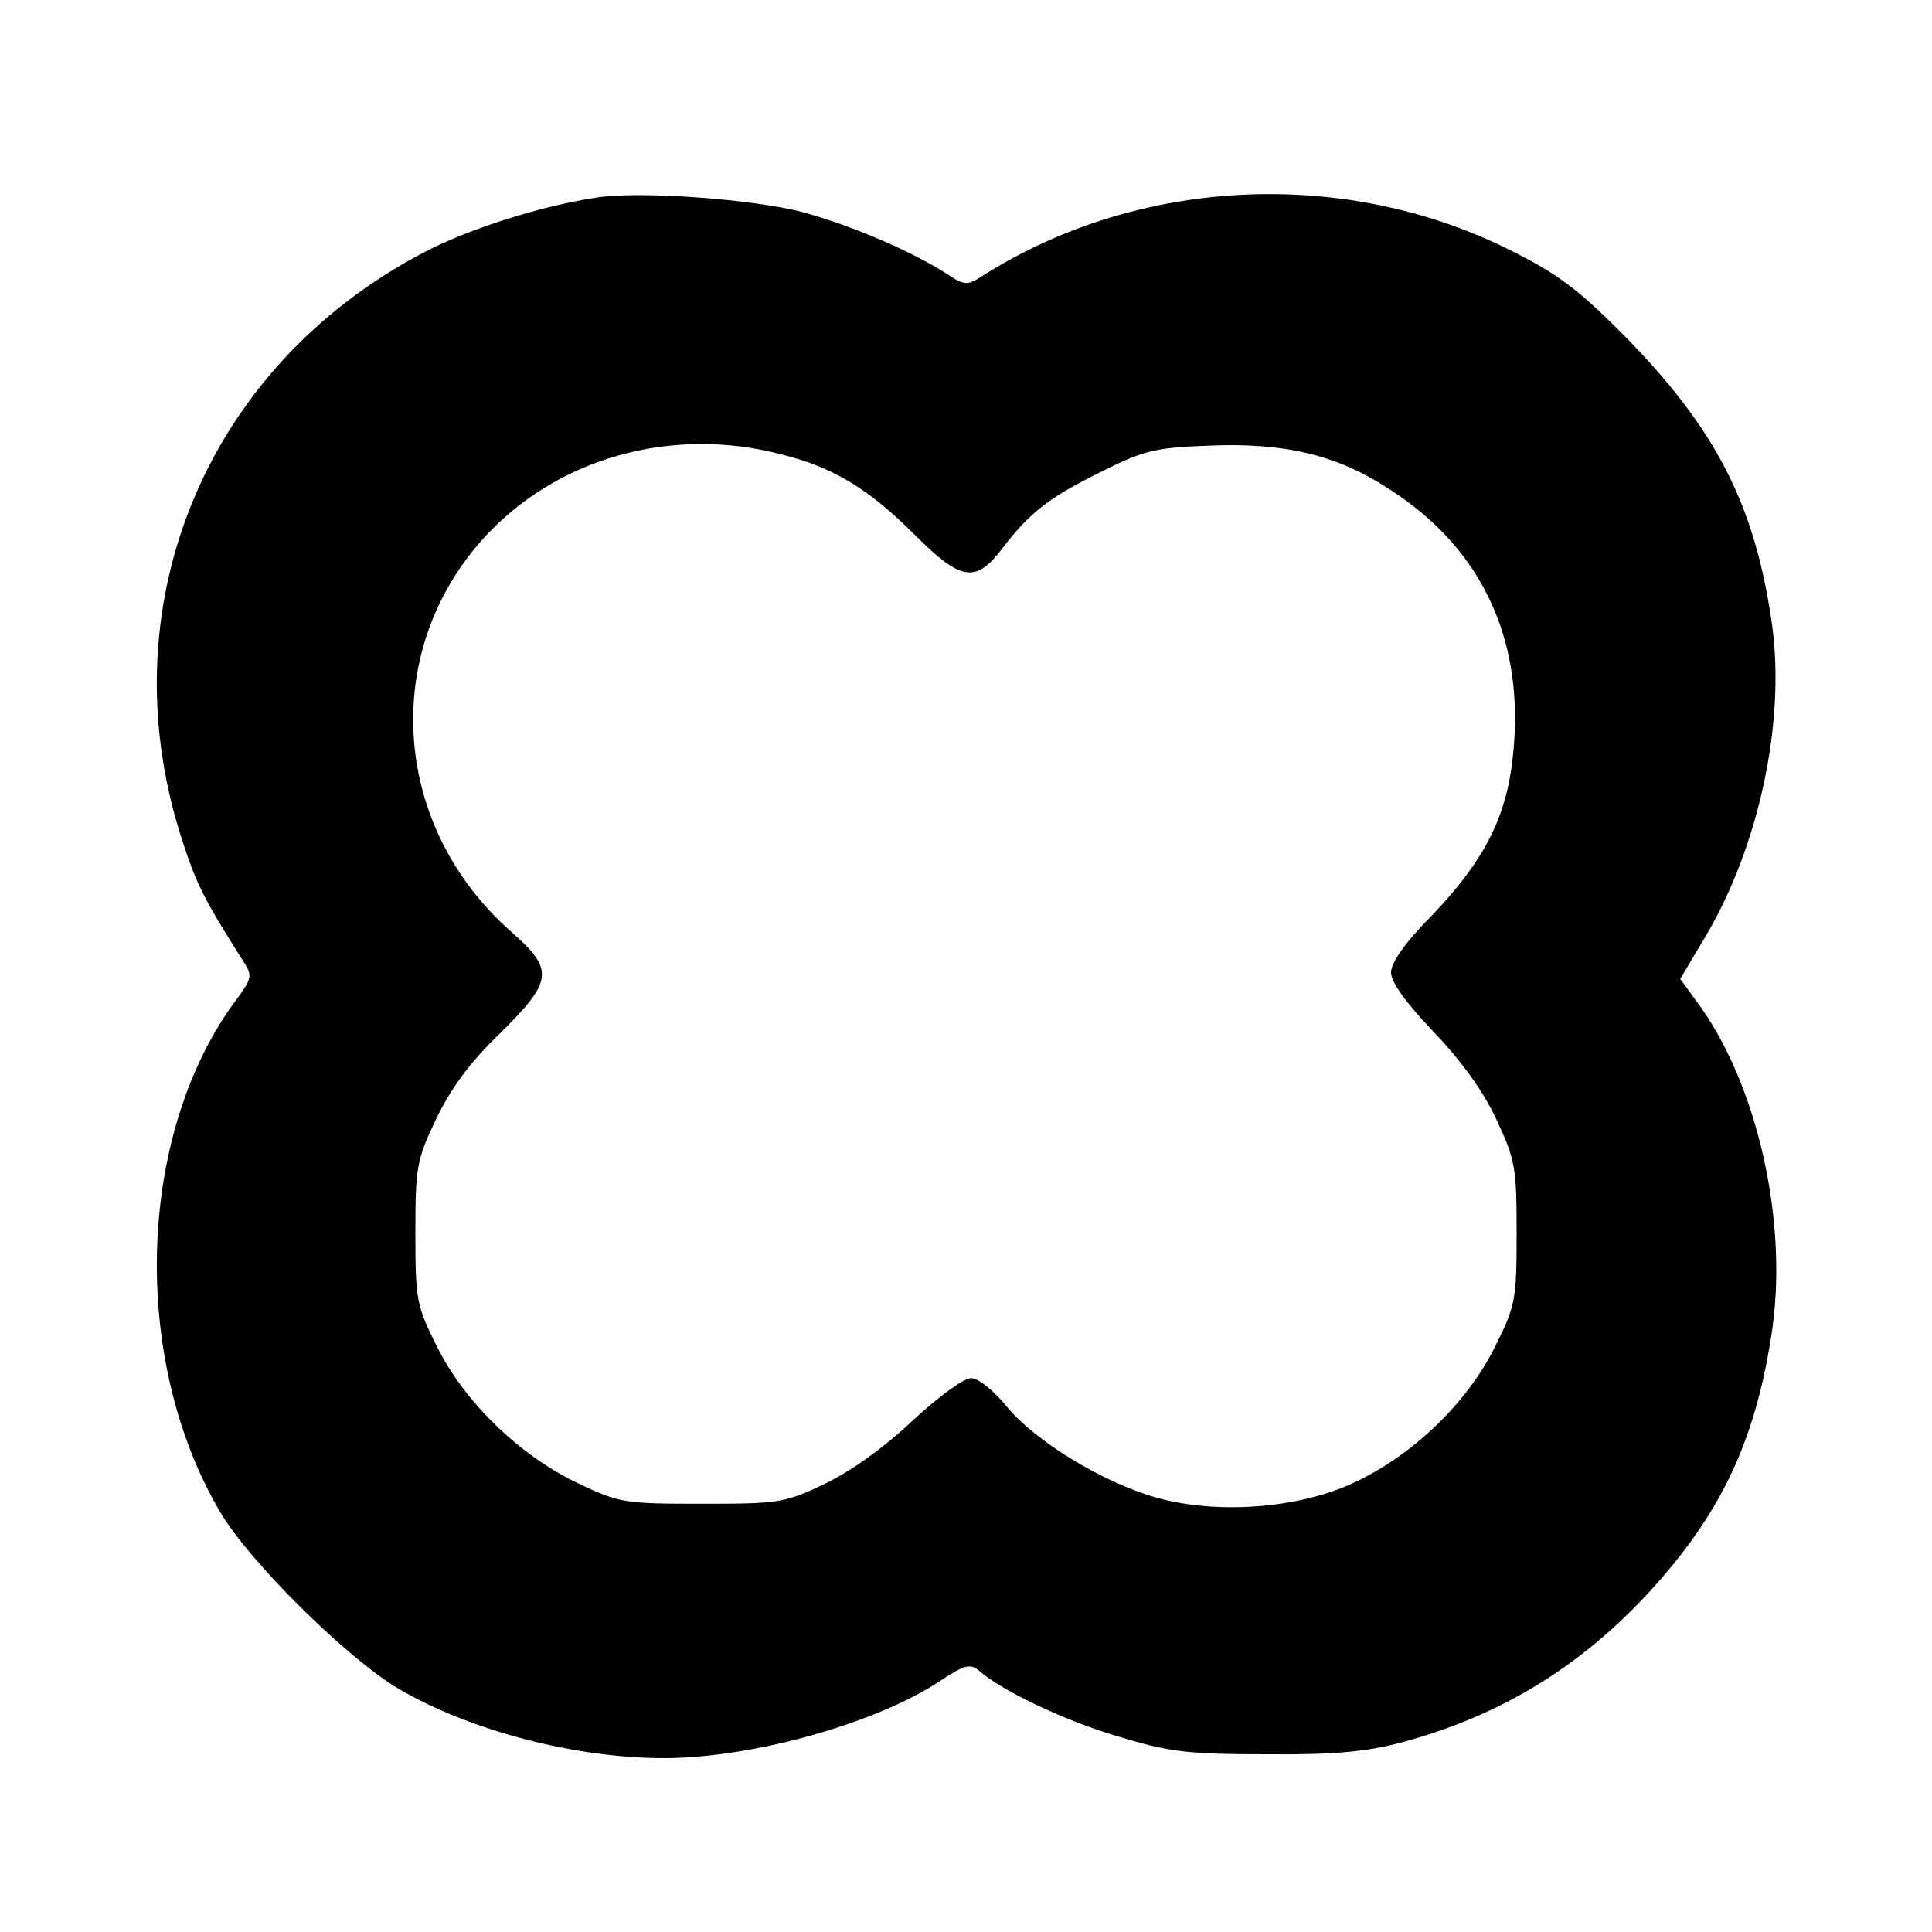 <?xml version="1.0" standalone="no"?>
<!DOCTYPE svg PUBLIC "-//W3C//DTD SVG 20010904//EN"
 "http://www.w3.org/TR/2001/REC-SVG-20010904/DTD/svg10.dtd">
<svg version="1.0" xmlns="http://www.w3.org/2000/svg"
 width="300pt" height="300pt" viewBox="0 0 300 300"
 preserveAspectRatio="xMidYMid meet">
<g transform="translate(0,300) scale(0.1,-0.1)"
fill="#000000" stroke="none">
<path d="M925 2693 c-86 -13 -198 -49 -265 -84 -344 -179 -498 -558 -374 -923
20 -61 34 -88 94 -182 12 -19 10 -25 -12 -55 -155 -206 -167 -558 -26 -797 45
-77 198 -228 278 -275 112 -65 274 -107 411 -107 137 0 330 54 429 120 38 25
46 27 60 16 35 -31 131 -77 215 -102 79 -24 107 -28 230 -28 106 -1 157 4 210
18 153 41 277 116 386 234 109 119 163 230 189 395 29 175 -21 397 -117 524
l-24 33 40 67 c82 139 123 330 103 480 -26 188 -87 307 -232 454 -71 71 -101
94 -180 133 -258 127 -576 110 -817 -44 -20 -13 -26 -13 -50 3 -57 37 -151 77
-228 98 -78 20 -255 33 -320 22z m290 -399 c80 -20 135 -54 206 -125 71 -71
94 -75 135 -21 43 56 72 79 153 119 66 33 83 38 168 41 117 5 199 -14 281 -68
145 -93 211 -237 191 -416 -10 -94 -45 -161 -125 -245 -42 -42 -64 -74 -64
-89 0 -15 23 -47 65 -91 42 -44 77 -91 98 -136 30 -64 32 -75 32 -178 0 -105
-2 -113 -34 -177 -43 -87 -128 -168 -218 -210 -87 -41 -215 -50 -309 -23 -83
24 -186 87 -230 140 -21 26 -45 45 -56 45 -12 0 -52 -30 -91 -66 -43 -41 -95
-78 -136 -98 -63 -30 -72 -31 -191 -31 -120 0 -128 1 -193 32 -90 43 -175 125
-218 211 -32 64 -34 72 -34 177 0 103 2 114 32 177 22 46 52 88 99 133 83 82
85 99 18 158 -184 162 -204 430 -46 608 113 127 294 179 467 133z"/>
</g>
</svg>
